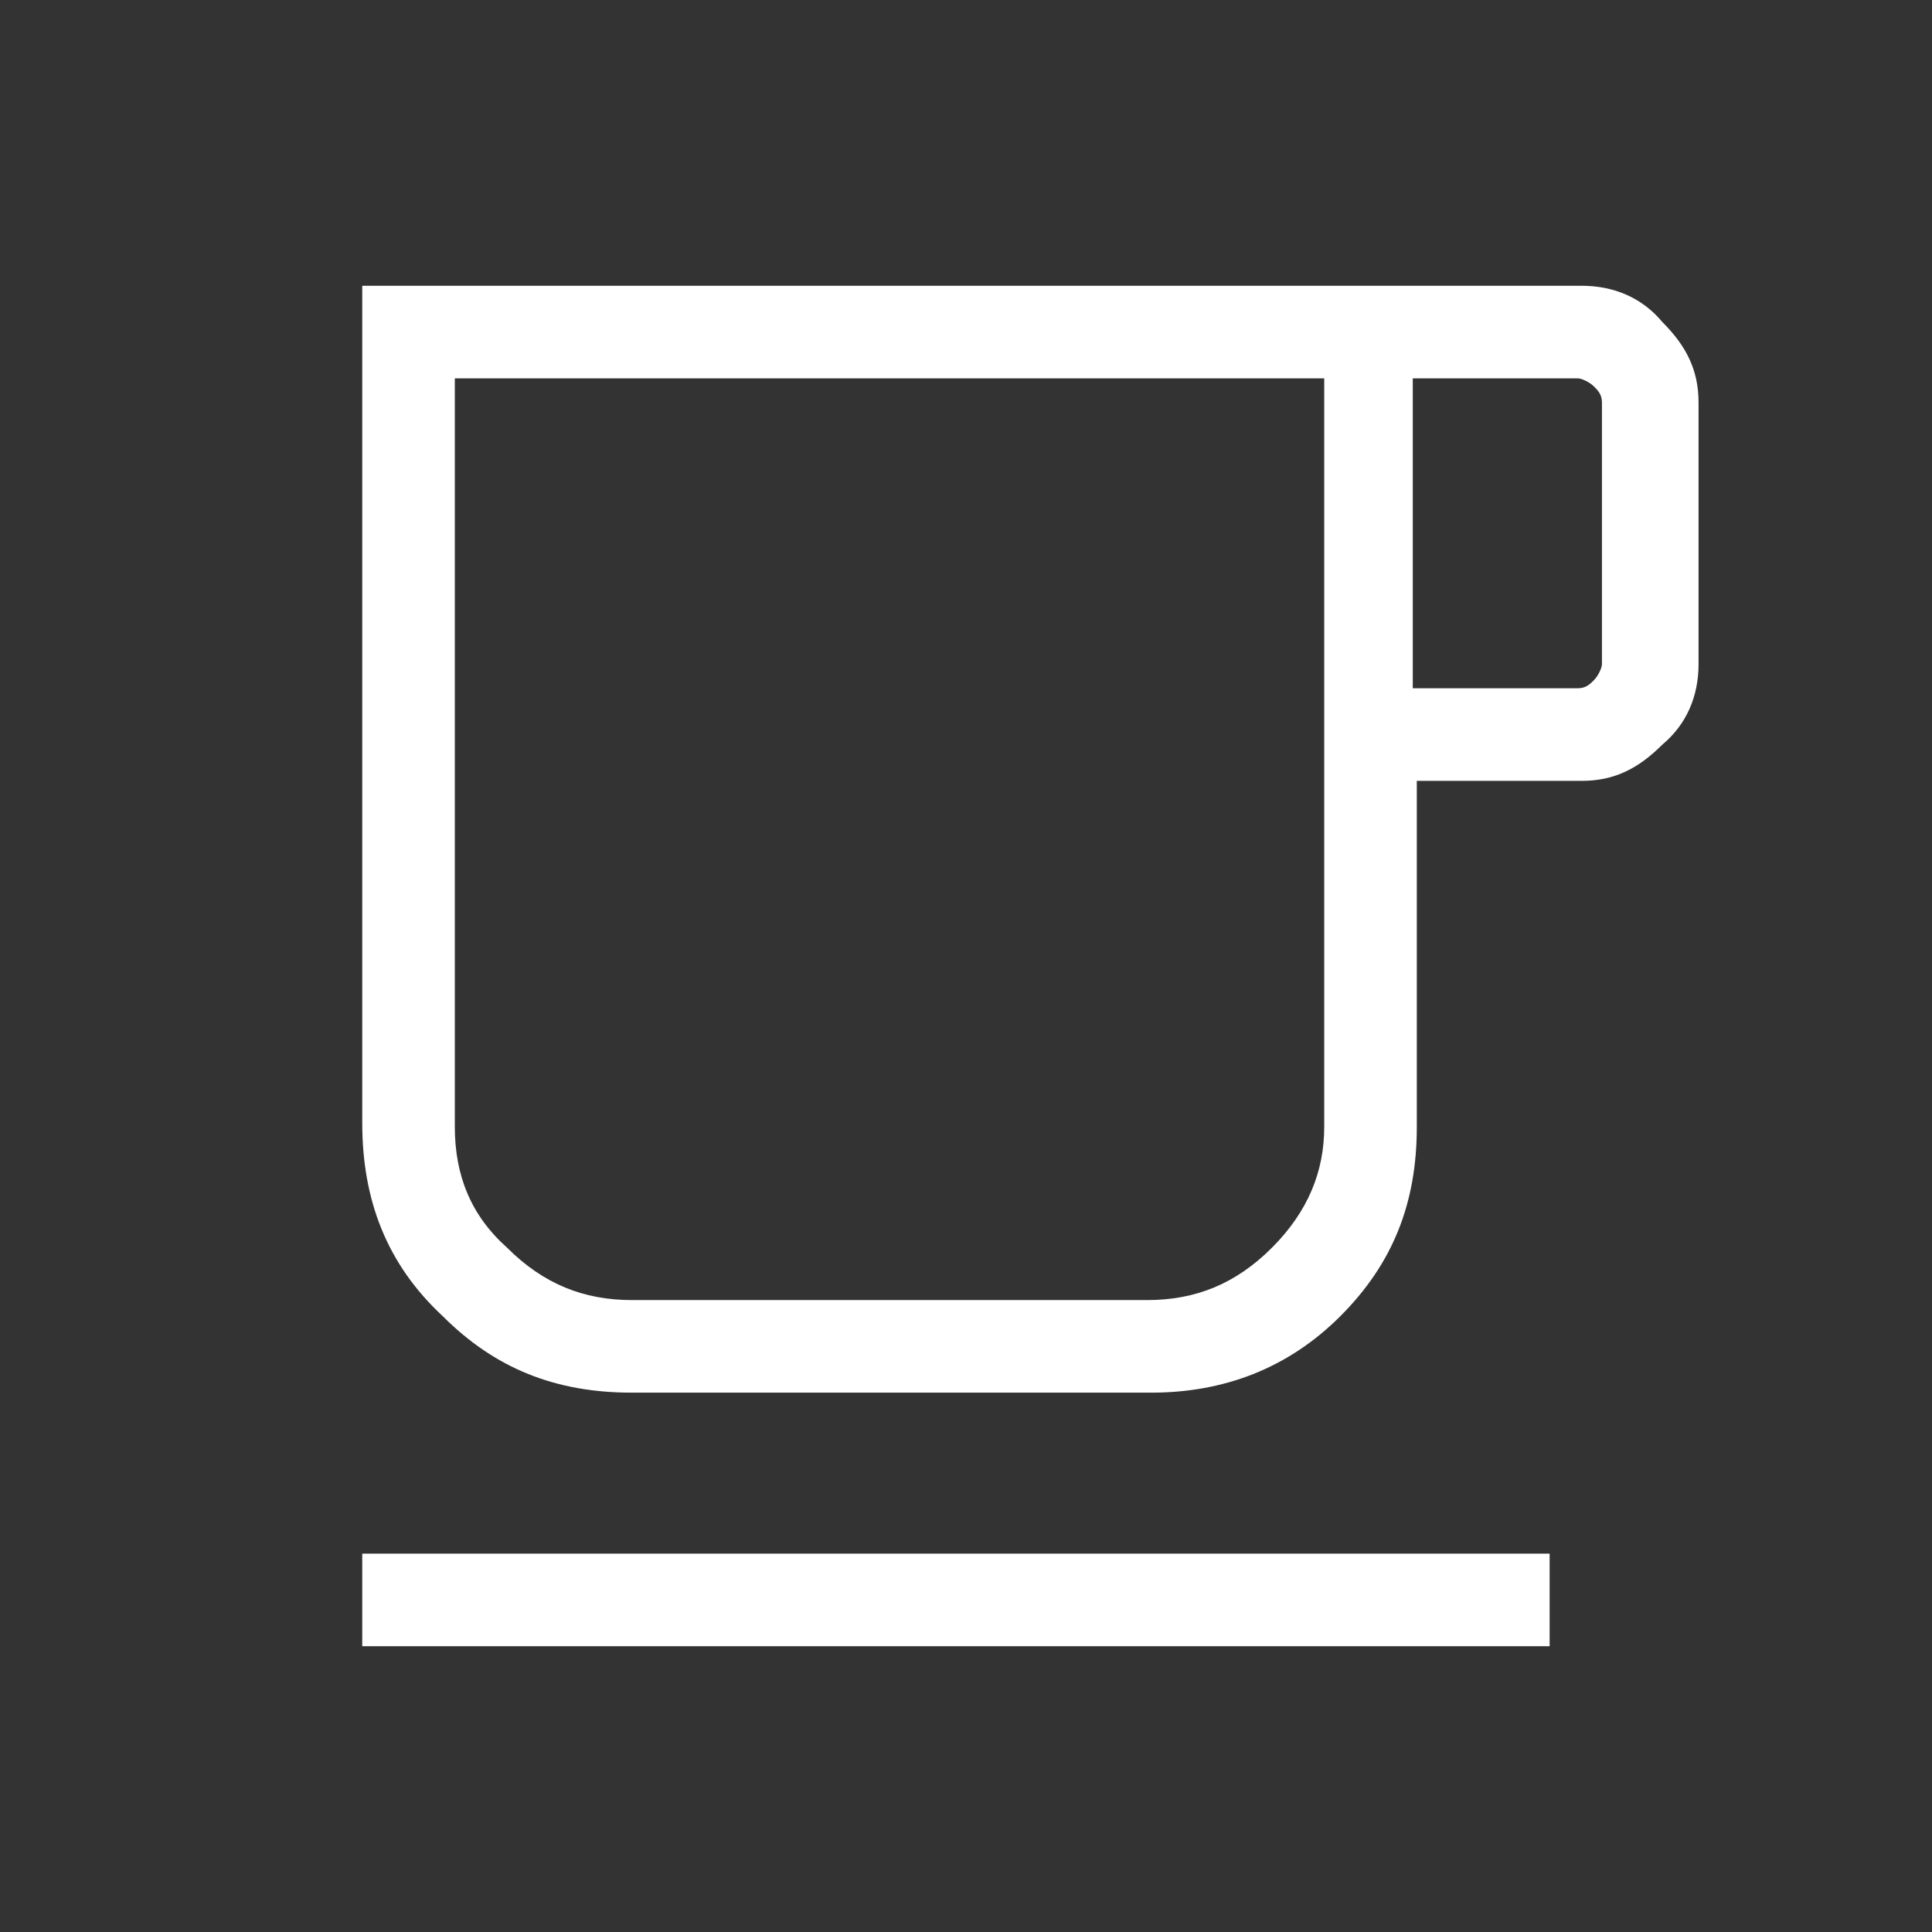 <?xml version="1.0" encoding="UTF-8"?> <svg xmlns="http://www.w3.org/2000/svg" xmlns:xlink="http://www.w3.org/1999/xlink" version="1.1" id="Layer_1" x="0px" y="0px" viewBox="0 0 48 48" style="enable-background:new 0 0 48 48;" xml:space="preserve"><rect x="0" y="0" width="48" height="48" fill="#333333" stroke="none"/> <style type="text/css"> .st0{fill:#FFFFFF;} </style> <path class="st0" d="M9,40.9v-2.3h29.5v2.3H9z M15.7,34.6c-1.9,0-3.4-0.6-4.7-1.9C9.6,31.4,9,29.8,9,27.9V7.1h30.3 c0.8,0,1.5,0.3,2,0.9c0.6,0.6,0.9,1.2,0.9,2v6.5c0,0.8-0.3,1.5-0.9,2c-0.6,0.6-1.2,0.9-2,0.9h-4.1v8.6c0,1.9-0.6,3.4-1.9,4.7 c-1.3,1.3-2.9,1.9-4.7,1.9C28.5,34.6,15.7,34.6,15.7,34.6z M15.7,32.3h12.8c1.2,0,2.2-0.4,3.1-1.3c0.9-0.9,1.3-1.9,1.3-3V9.4H11.3 v18.6c0,1.2,0.4,2.2,1.3,3C13.5,31.9,14.5,32.3,15.7,32.3z M35.1,17.1h4.1c0.2,0,0.3-0.1,0.4-0.2s0.2-0.3,0.2-0.4V10 c0-0.2-0.1-0.3-0.2-0.4c-0.1-0.1-0.3-0.2-0.4-0.2h-4.1C35.1,9.4,35.1,17.1,35.1,17.1z"></path> </svg> 